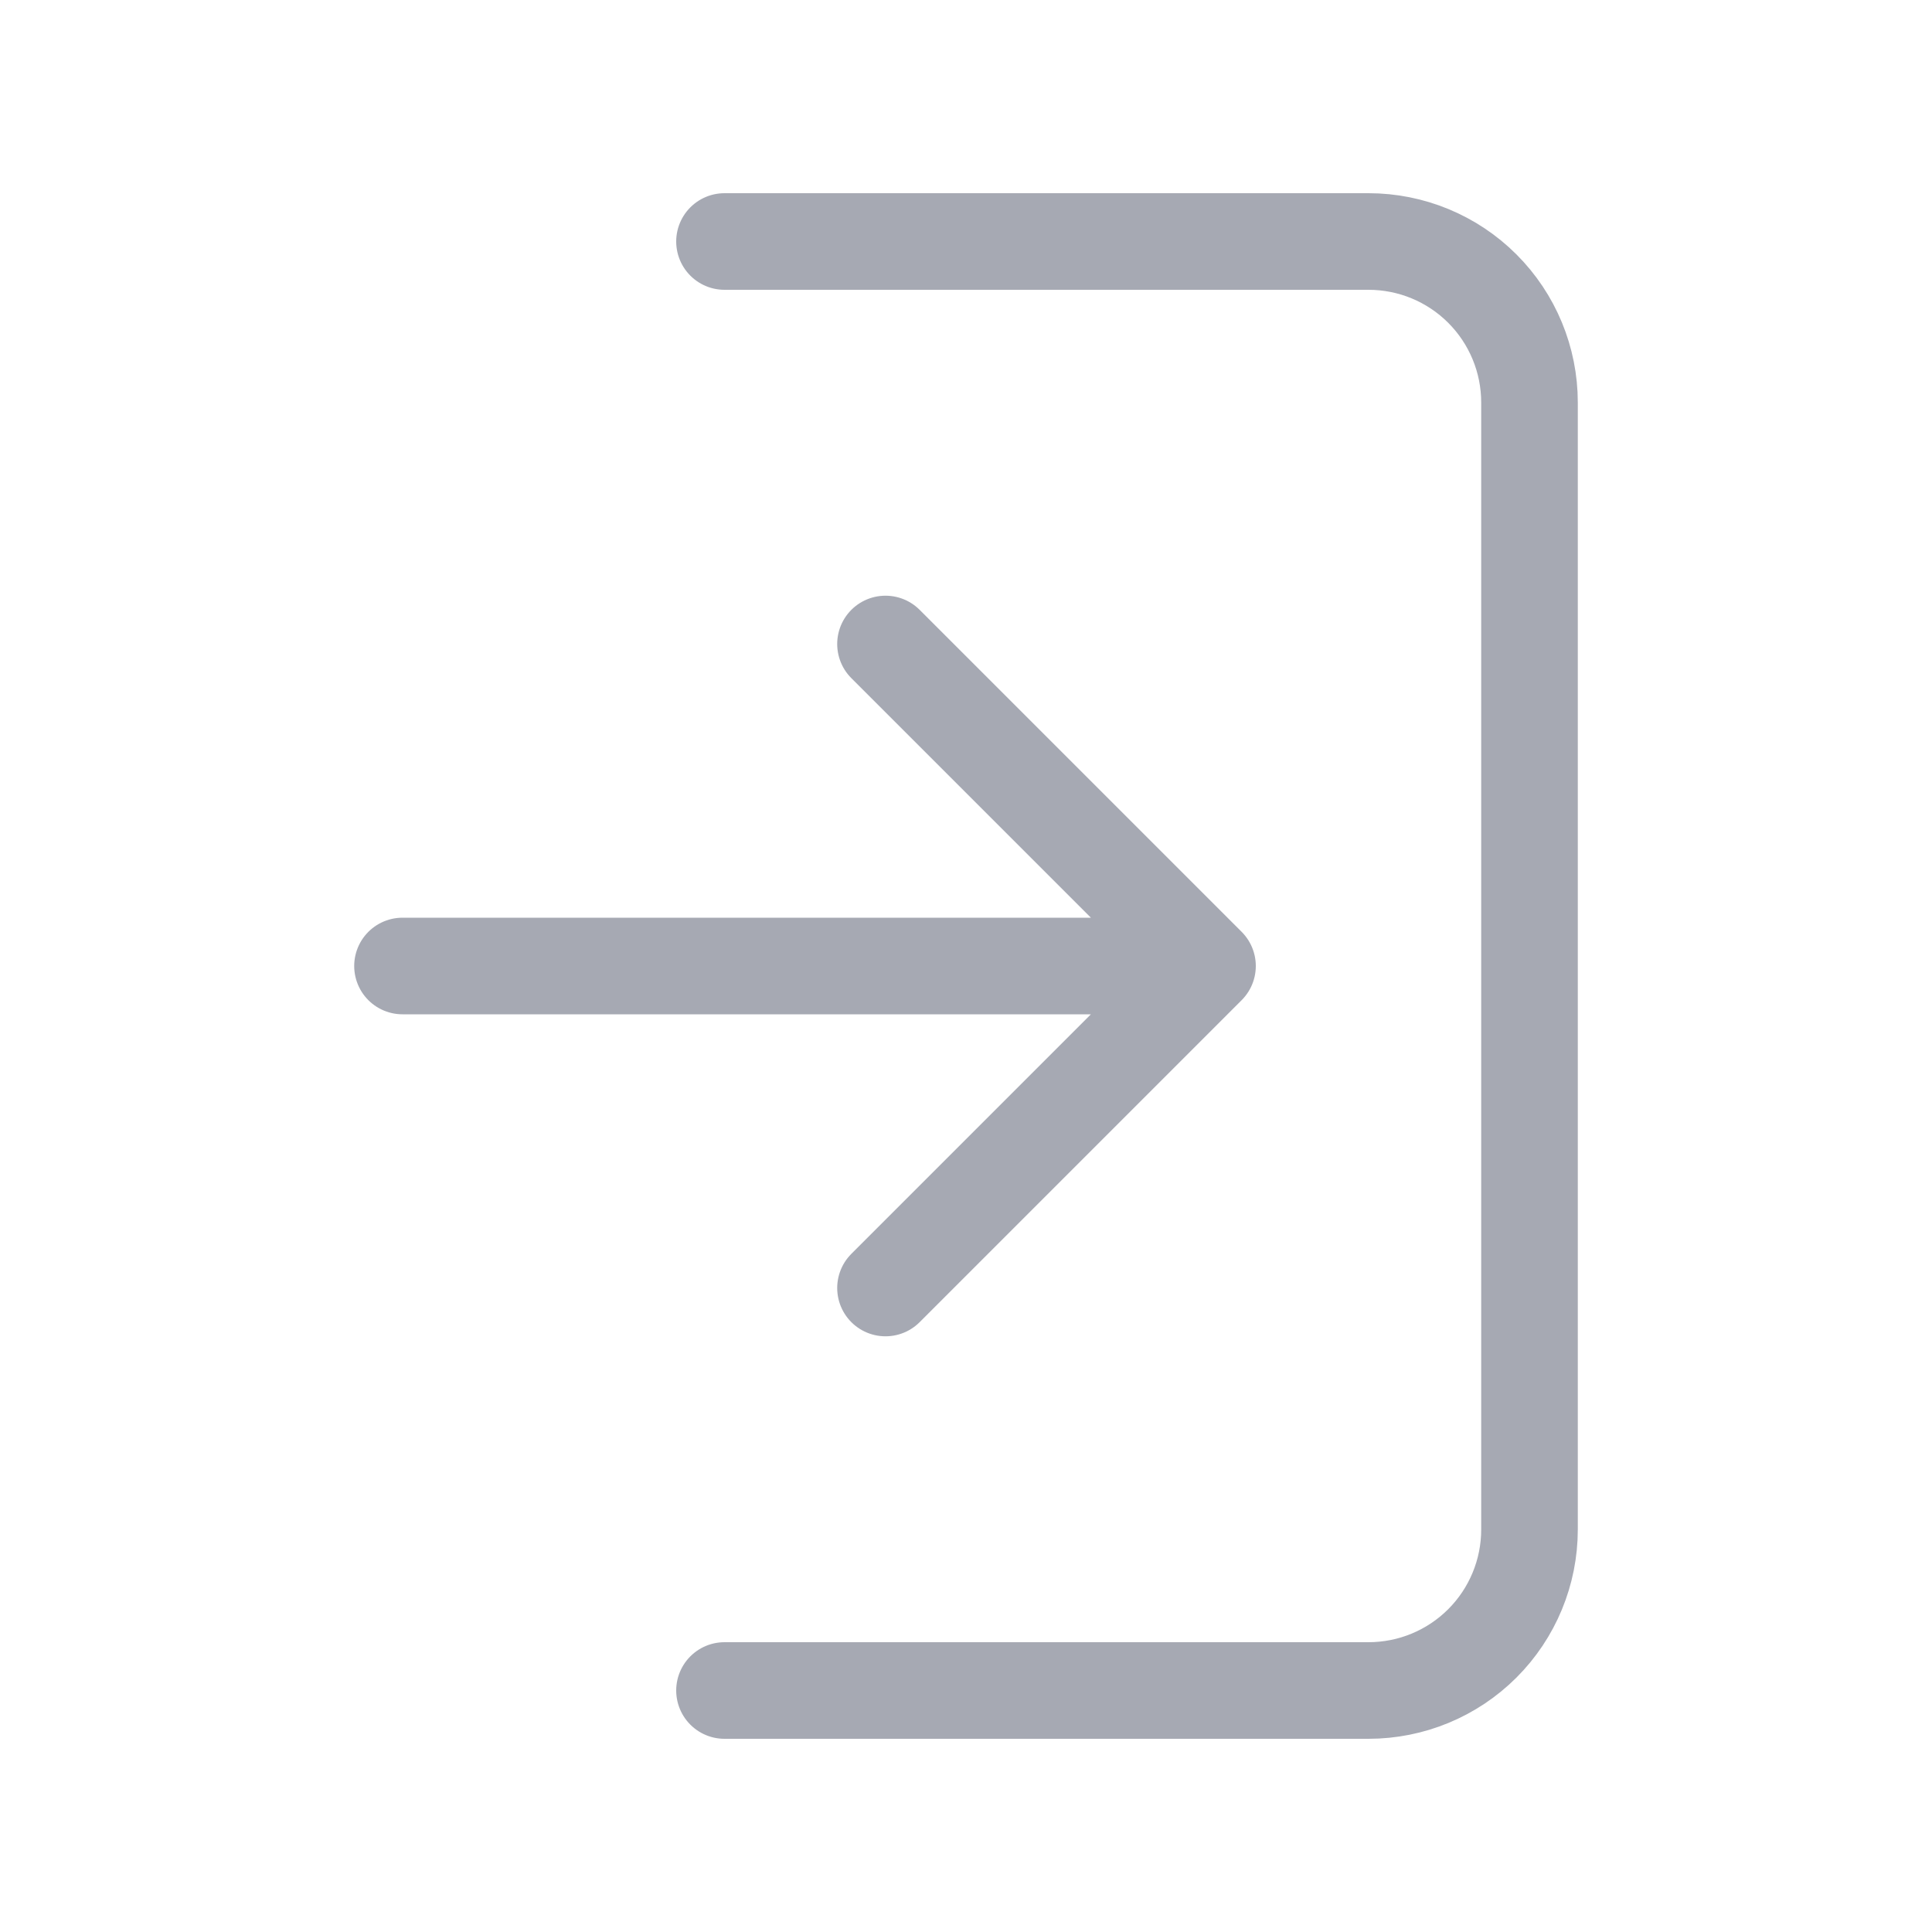 <svg width="30" height="30" viewBox="0 0 30 30" fill="none" xmlns="http://www.w3.org/2000/svg">
<path d="M11.25 3.75H21.25C21.913 3.75 22.549 4.013 23.018 4.482C23.487 4.951 23.75 5.587 23.75 6.25V23.75C23.75 24.413 23.487 25.049 23.018 25.518C22.549 25.987 21.913 26.25 21.25 26.25H11.25M18.75 15L13.75 10M18.75 15L13.75 20M18.75 15H6.25" stroke="#A6A9B3" stroke-width="1.5" stroke-linecap="round" stroke-linejoin="round"/>
</svg>
